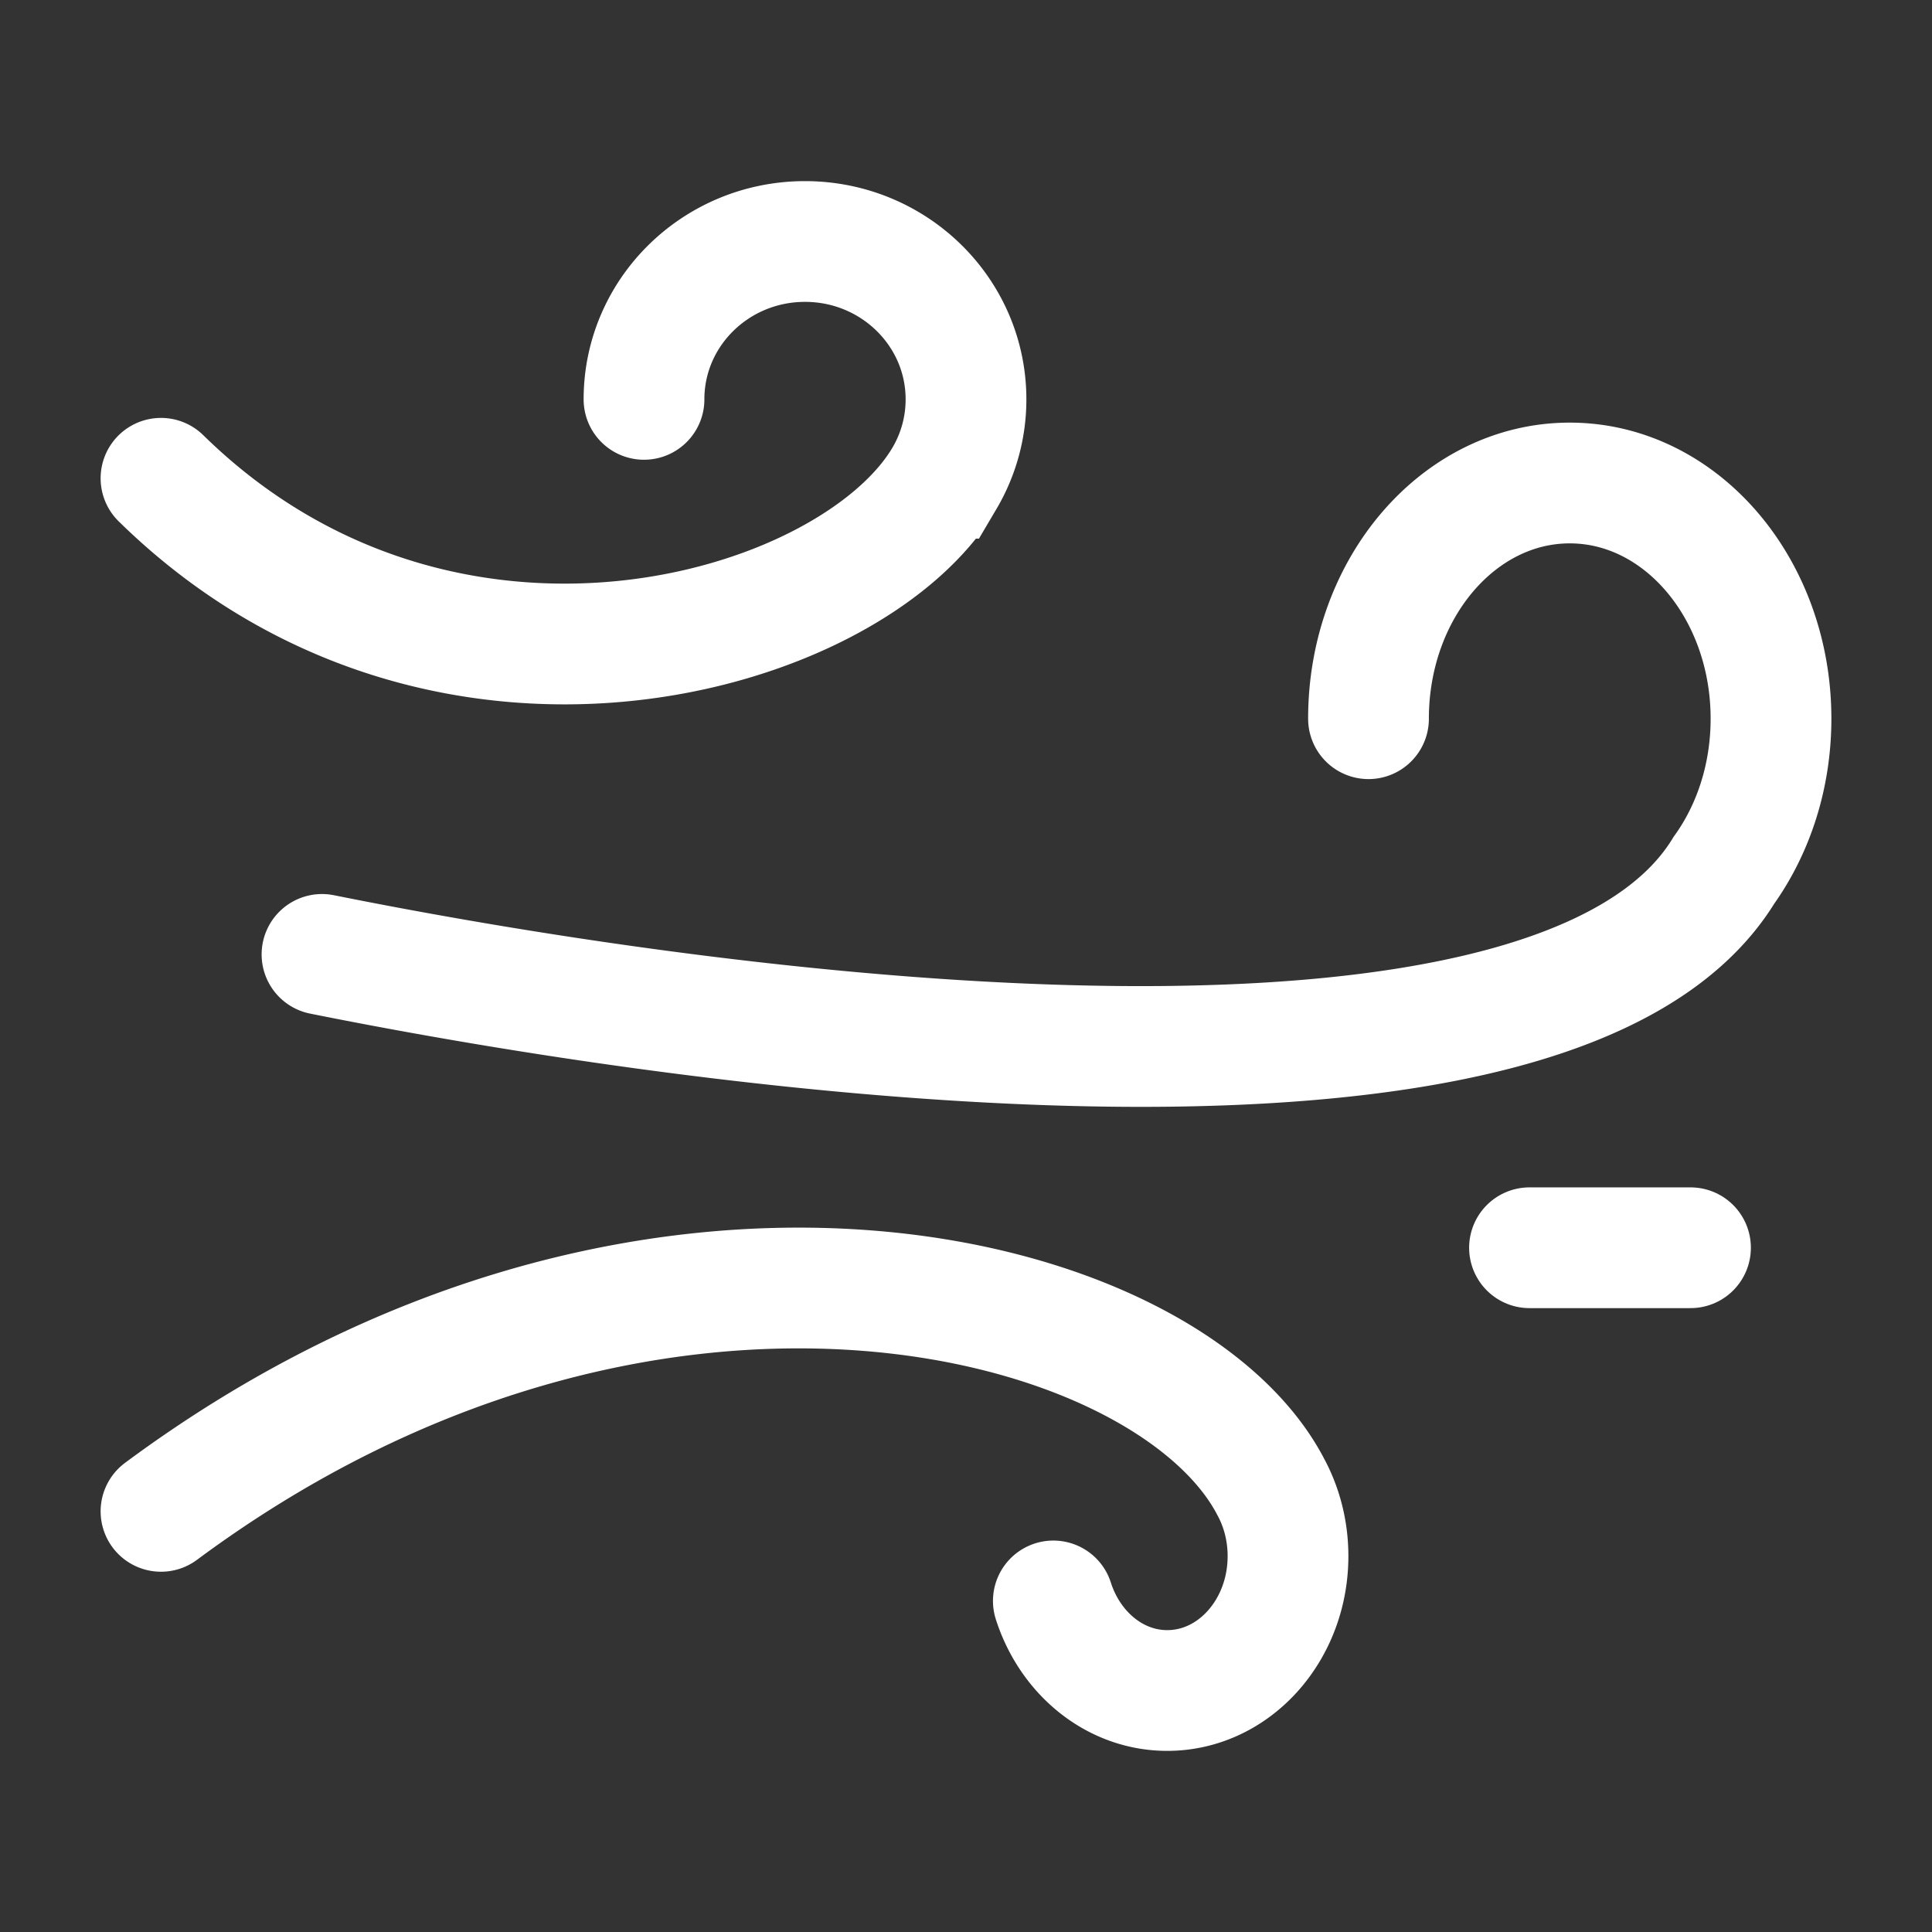 <svg xmlns="http://www.w3.org/2000/svg" width="48" height="48" fill="none"><rect width="100%" height="100%" fill="#333333" stroke="none"/><path stroke="#fff" stroke-linecap="round" stroke-width="3" d="M4 11.883c7 6.863 17.151 3.922 19.465 0A3.85 3.85 0 0 0 24 9.922C24 7.756 22.21 6 20 6s-4 1.756-4 3.922m18 7.934C34 14.622 36.239 12 39 12s5 2.622 5 5.856c0 1.434-.44 2.748-1.17 3.766-4.137 6.761-24.277 4.21-34.83 2.09m18.17 16.063C26.584 41.07 27.695 42 29 42c1.657 0 3-1.494 3-3.338 0-.627-.155-1.213-.425-1.714C29 31.985 16 28.648 4 37.549"/><path stroke="#fff" stroke-linecap="round" stroke-linejoin="round" stroke-width="3" d="M38 31h4"/></svg>